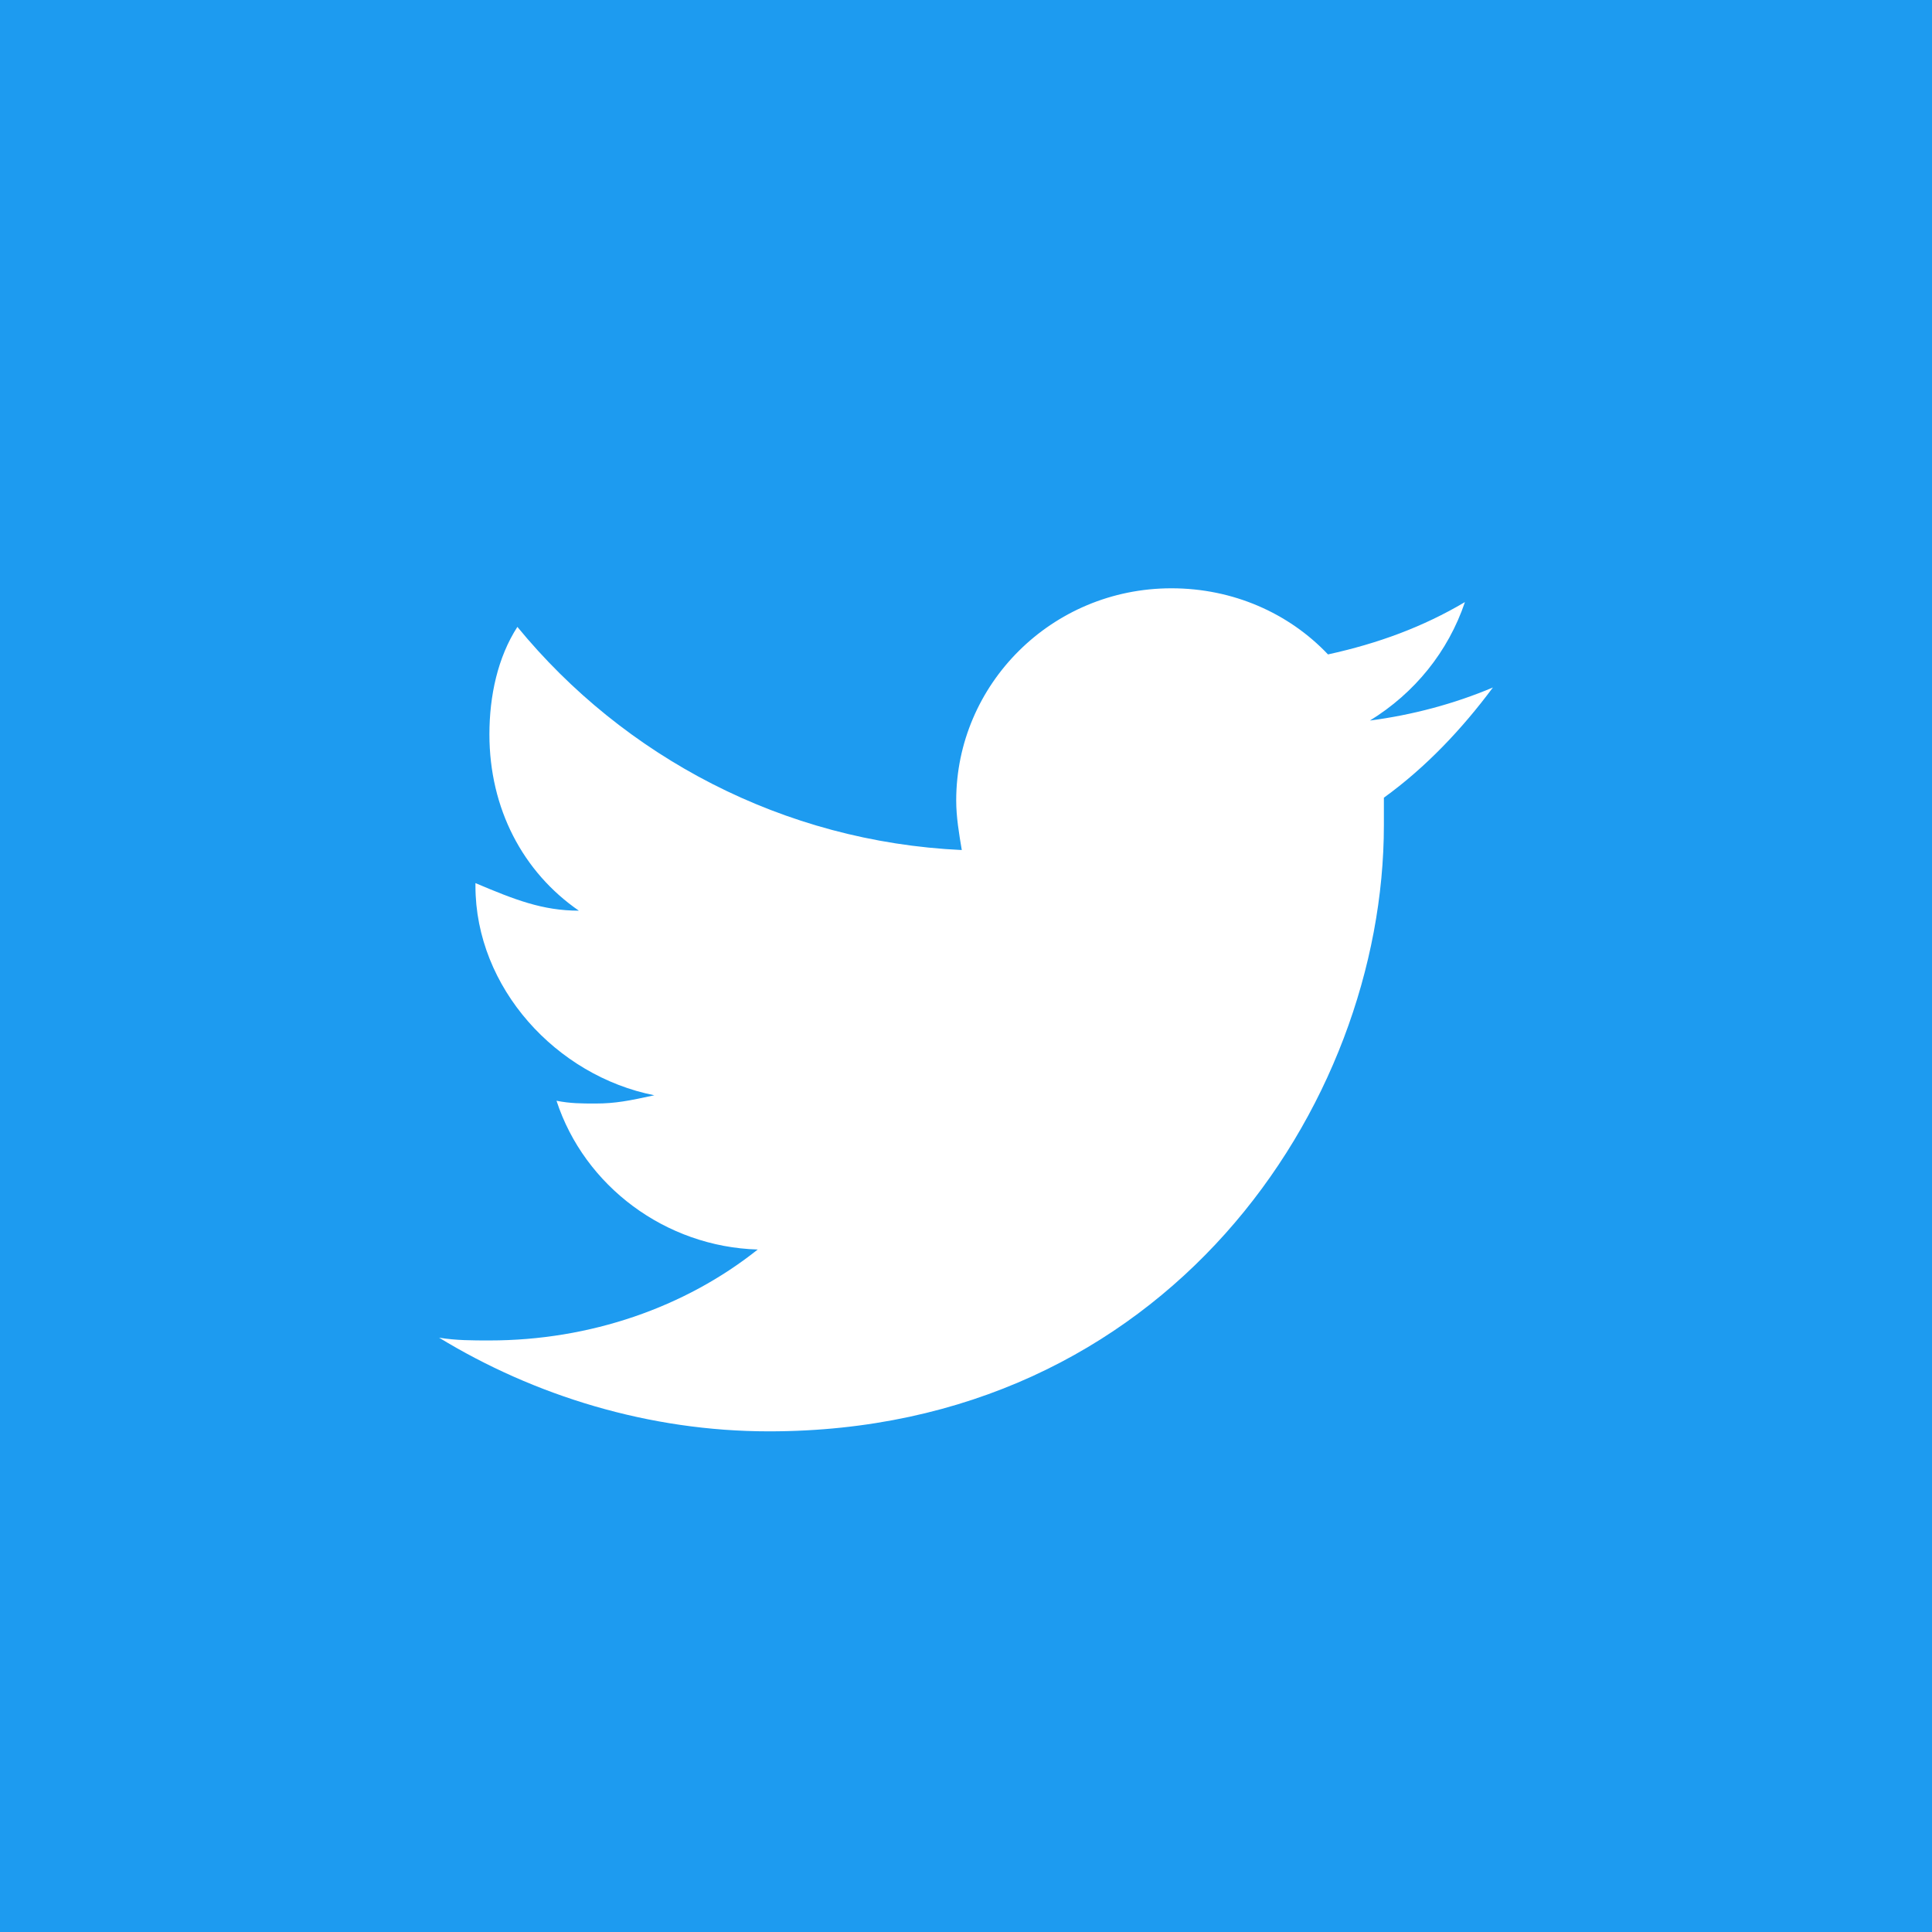 <svg width="44" height="44" viewBox="0 0 44 44" fill="none" xmlns="http://www.w3.org/2000/svg">
<rect width="44" height="44" fill="#1D9BF0"/>
<path d="M34 15.657C33.109 16.034 32.154 16.285 31.199 16.41C32.218 15.783 32.981 14.842 33.363 13.712C32.408 14.277 31.39 14.653 30.244 14.904C29.353 13.963 28.08 13.398 26.679 13.398C23.942 13.398 21.777 15.595 21.777 18.23C21.777 18.606 21.841 18.983 21.904 19.359C17.83 19.171 14.202 17.226 11.783 14.277C11.337 14.967 11.146 15.845 11.146 16.724C11.146 18.418 11.91 19.861 13.183 20.74C12.355 20.74 11.719 20.489 10.828 20.112V20.175C10.828 22.497 12.674 24.504 14.902 24.944C14.329 25.069 14.011 25.132 13.565 25.132C13.247 25.132 12.992 25.132 12.674 25.069C13.31 27.014 15.156 28.395 17.257 28.457C15.602 29.775 13.438 30.528 11.146 30.528C10.764 30.528 10.382 30.528 10 30.465C12.164 31.783 14.775 32.598 17.512 32.598C26.552 32.598 31.517 25.195 31.517 18.794V18.167C32.472 17.477 33.3 16.599 34 15.657Z" fill="white"/>
</svg>
